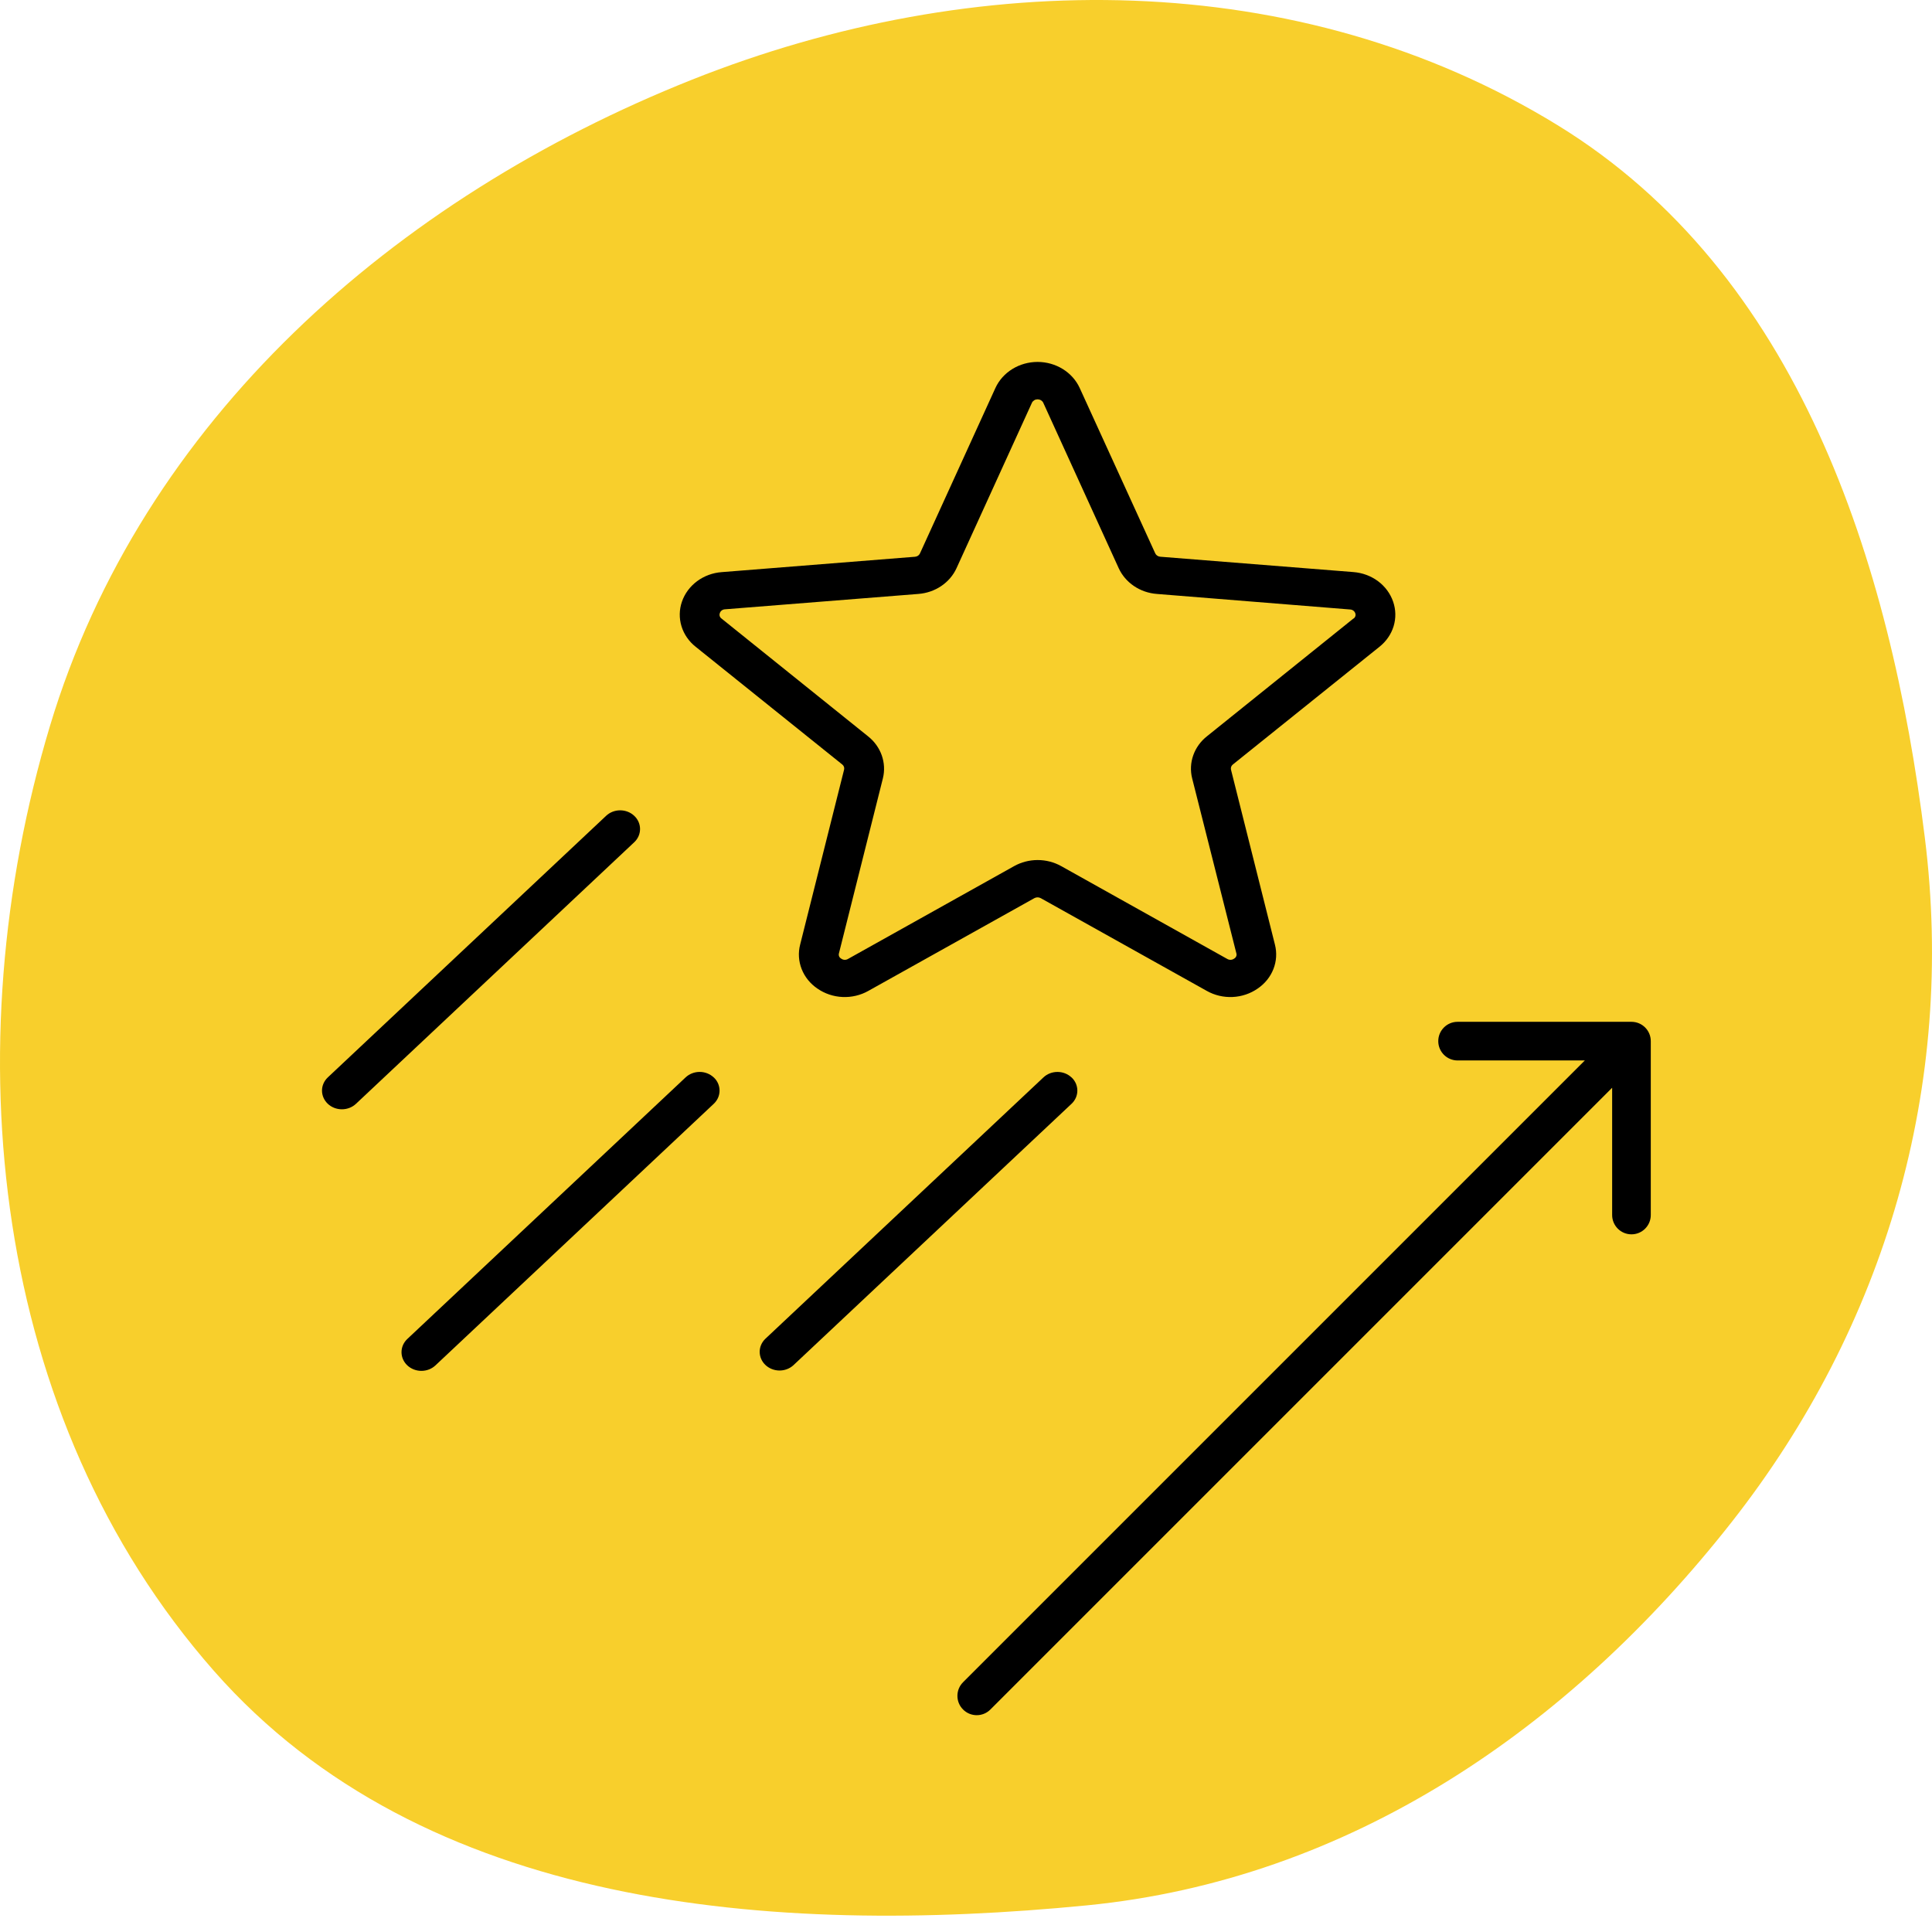 <?xml version="1.0" encoding="UTF-8"?> <svg xmlns="http://www.w3.org/2000/svg" width="90" height="90" viewBox="0 0 90 90" fill="none"> <path fill-rule="evenodd" clip-rule="evenodd" d="M72.577 5.843C83.754 12.716 88.056 26.071 89.668 39.035C91.104 50.582 87.839 61.772 80.666 70.906C73.109 80.531 62.854 87.561 50.623 88.76C35.952 90.197 19.707 88.916 9.963 77.834C-0.414 66.031 -2.172 48.796 2.325 33.827C6.605 19.578 18.372 9.235 32.228 3.715C45.358 -1.515 60.493 -1.587 72.577 5.843Z" fill="#F8CF2C"></path> <path d="M64.897 28.027C64.768 27.651 64.523 27.319 64.194 27.074C63.864 26.829 63.465 26.681 63.046 26.649L54.048 25.934C53.998 25.93 53.95 25.913 53.909 25.886C53.869 25.859 53.837 25.822 53.816 25.779L50.295 18.07C50.129 17.71 49.855 17.405 49.507 17.19C49.158 16.975 48.75 16.86 48.334 16.86C47.917 16.86 47.509 16.975 47.16 17.19C46.812 17.405 46.538 17.71 46.372 18.07L42.855 25.781C42.835 25.824 42.803 25.861 42.762 25.889C42.721 25.916 42.674 25.932 42.624 25.936L33.619 26.652C33.2 26.683 32.8 26.831 32.471 27.076C32.141 27.322 31.896 27.653 31.767 28.029C31.639 28.4 31.632 28.799 31.747 29.174C31.861 29.548 32.093 29.883 32.411 30.133L39.237 35.614C39.273 35.643 39.3 35.68 39.315 35.722C39.33 35.764 39.331 35.809 39.321 35.852L37.274 44.002C37.176 44.381 37.201 44.779 37.345 45.144C37.489 45.51 37.745 45.827 38.082 46.054C38.421 46.289 38.827 46.425 39.248 46.444C39.669 46.463 40.086 46.364 40.448 46.161L48.184 41.84C48.23 41.815 48.281 41.802 48.334 41.802C48.386 41.802 48.437 41.815 48.483 41.84L56.219 46.161C56.58 46.364 56.997 46.463 57.418 46.444C57.839 46.425 58.244 46.289 58.583 46.054C58.919 45.827 59.176 45.51 59.32 45.144C59.464 44.779 59.488 44.381 59.391 44.002L57.344 35.852C57.334 35.808 57.337 35.763 57.352 35.722C57.367 35.68 57.394 35.643 57.43 35.614L64.256 30.133C64.574 29.882 64.805 29.547 64.92 29.172C65.034 28.797 65.026 28.398 64.897 28.027ZM63.046 28.815L56.228 34.296C55.931 34.53 55.709 34.837 55.587 35.183C55.464 35.528 55.446 35.899 55.534 36.254L57.594 44.407C57.609 44.453 57.607 44.503 57.588 44.547C57.57 44.592 57.536 44.63 57.492 44.655C57.447 44.689 57.391 44.709 57.333 44.712C57.275 44.714 57.217 44.7 57.168 44.67L49.434 40.347C49.103 40.162 48.724 40.064 48.338 40.064C47.952 40.064 47.574 40.162 47.242 40.347L39.506 44.67C39.457 44.7 39.4 44.714 39.342 44.712C39.285 44.709 39.229 44.689 39.184 44.655C39.14 44.63 39.106 44.592 39.088 44.547C39.07 44.503 39.068 44.453 39.082 44.407L41.129 36.256C41.216 35.901 41.197 35.531 41.075 35.185C40.952 34.839 40.731 34.532 40.434 34.298L33.612 28.815C33.571 28.786 33.541 28.746 33.527 28.7C33.513 28.654 33.515 28.605 33.533 28.56C33.548 28.512 33.578 28.469 33.62 28.438C33.661 28.406 33.712 28.387 33.765 28.384L42.779 27.668C43.164 27.639 43.533 27.512 43.847 27.3C44.161 27.088 44.407 26.8 44.559 26.467L48.075 18.755C48.099 18.709 48.136 18.671 48.182 18.643C48.228 18.616 48.282 18.602 48.336 18.602C48.39 18.602 48.443 18.616 48.489 18.643C48.535 18.671 48.572 18.709 48.596 18.755L52.112 26.465C52.264 26.799 52.51 27.087 52.823 27.299C53.136 27.511 53.505 27.639 53.89 27.668L62.891 28.392C62.946 28.394 62.999 28.412 63.042 28.444C63.086 28.476 63.118 28.519 63.134 28.569C63.15 28.612 63.151 28.66 63.137 28.704C63.123 28.748 63.094 28.787 63.055 28.815H63.046ZM29.545 39.235L16.582 51.42C16.408 51.584 16.172 51.675 15.927 51.675C15.681 51.675 15.445 51.584 15.271 51.42C15.098 51.257 15 51.035 15 50.804C15 50.573 15.098 50.352 15.271 50.189L28.235 38.004C28.408 37.84 28.644 37.748 28.89 37.748C29.136 37.748 29.371 37.84 29.545 38.004C29.719 38.167 29.816 38.388 29.816 38.619C29.816 38.85 29.719 39.072 29.545 39.235ZM33.249 50.189C33.335 50.269 33.403 50.365 33.45 50.471C33.496 50.577 33.52 50.69 33.52 50.804C33.52 50.919 33.496 51.032 33.45 51.138C33.403 51.243 33.335 51.339 33.249 51.42L20.285 63.605C20.199 63.686 20.097 63.75 19.985 63.794C19.872 63.838 19.752 63.86 19.63 63.86C19.509 63.86 19.388 63.838 19.276 63.794C19.163 63.75 19.061 63.686 18.975 63.605C18.889 63.524 18.821 63.428 18.774 63.323C18.728 63.217 18.704 63.104 18.704 62.989C18.704 62.875 18.728 62.762 18.774 62.656C18.821 62.551 18.889 62.455 18.975 62.374L31.938 50.189C32.112 50.026 32.347 49.934 32.592 49.934C32.838 49.934 33.073 50.026 33.246 50.189H33.249ZM49.916 50.189C50.002 50.269 50.07 50.365 50.117 50.471C50.163 50.577 50.187 50.69 50.187 50.804C50.187 50.919 50.163 51.032 50.117 51.138C50.07 51.243 50.002 51.339 49.916 51.42L36.952 63.605C36.777 63.761 36.544 63.847 36.303 63.844C36.061 63.841 35.831 63.749 35.66 63.589C35.489 63.428 35.392 63.211 35.389 62.984C35.386 62.757 35.478 62.538 35.645 62.374L48.608 50.189C48.781 50.026 49.016 49.935 49.261 49.935C49.505 49.935 49.74 50.026 49.913 50.189H49.916Z" fill="black"></path> <path d="M44.864 78.364C44.512 78.715 44.512 79.285 44.864 79.636C45.215 79.988 45.785 79.988 46.136 79.636L44.864 78.364ZM76.9 48.5C76.9 48.003 76.497 47.6 76 47.6H67.9C67.403 47.6 67 48.003 67 48.5C67 48.997 67.403 49.4 67.9 49.4H75.1V56.6C75.1 57.097 75.503 57.5 76 57.5C76.497 57.5 76.9 57.097 76.9 56.6V48.5ZM46.136 79.636L76.636 49.136L75.364 47.864L44.864 78.364L46.136 79.636Z" fill="black"></path> </svg> 